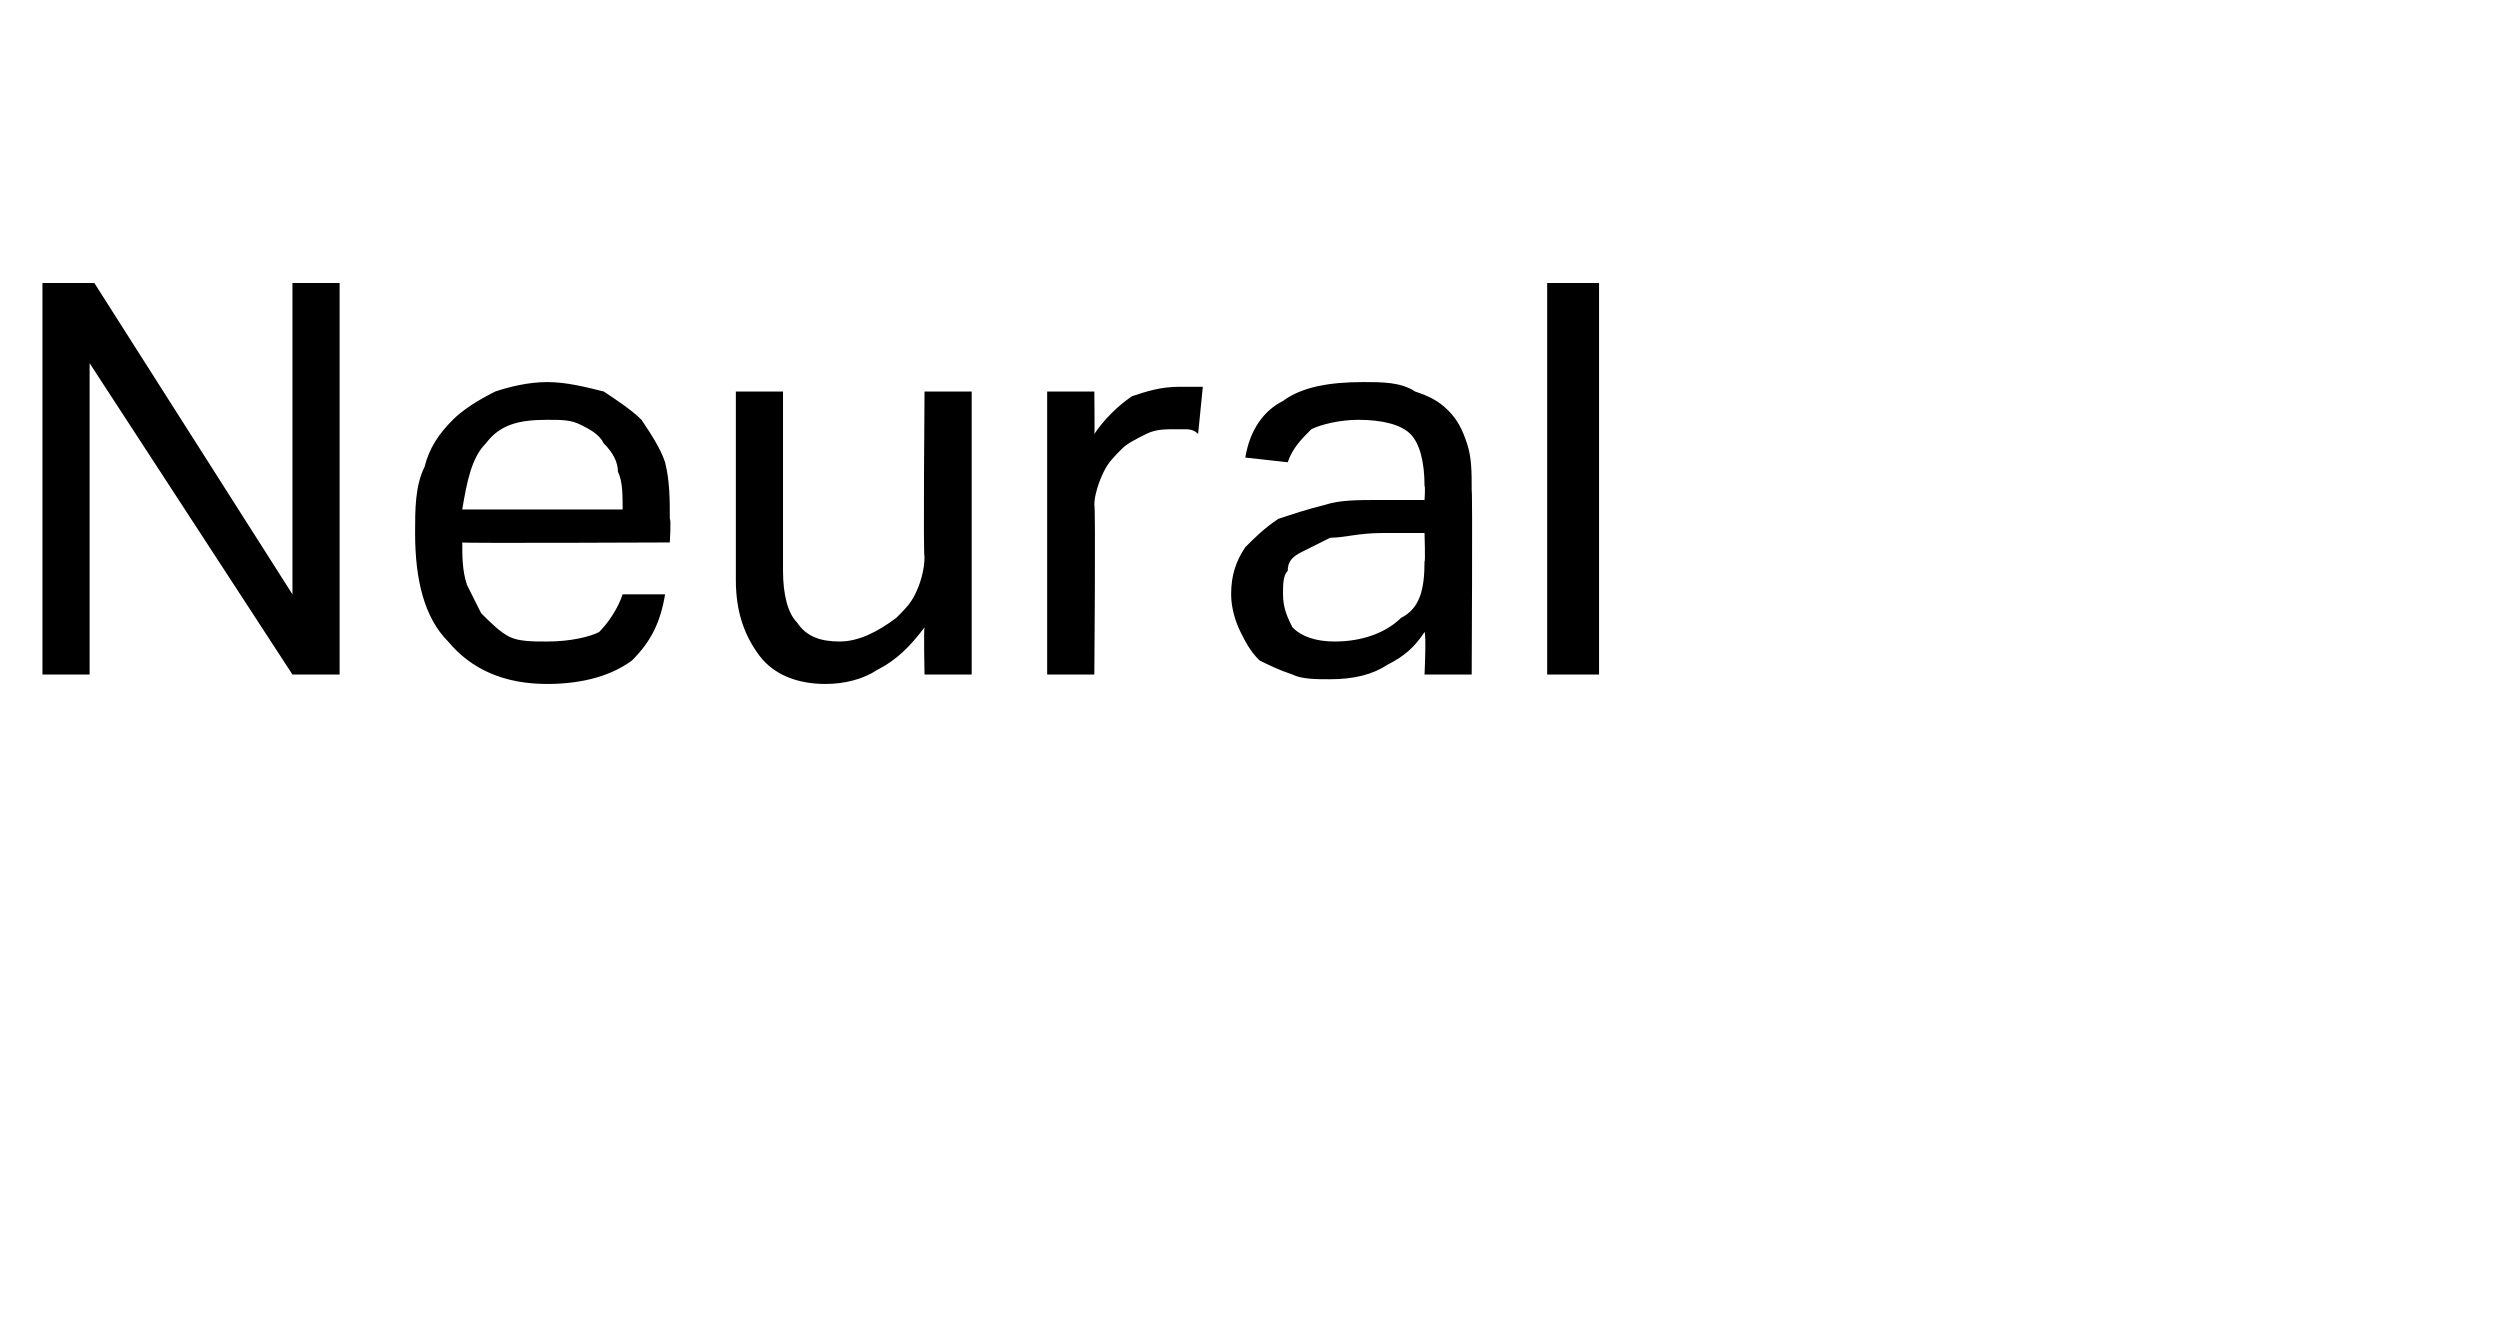 <?xml version="1.0" standalone="no"?><!DOCTYPE svg PUBLIC "-//W3C//DTD SVG 1.1//EN" "http://www.w3.org/Graphics/SVG/1.1/DTD/svg11.dtd"><svg xmlns="http://www.w3.org/2000/svg" version="1.1" width="53px" height="28.3px" viewBox="0 -6 53 28.3" style="top:-6px"><desc>Neural</desc><defs/><g id="Polygon263883"><path d="m.9 0h1.1l4.2 6.6V0h1v8.3h-1L1.9 1.7v6.6h-1V0zm13.2 6.6c-.1.6-.3 1-.7 1.4c-.4.3-1 .5-1.8.5c-.9 0-1.6-.3-2.1-.9c-.5-.5-.7-1.3-.7-2.3c0-.5 0-1 .2-1.4c.1-.4.3-.7.6-1c.2-.2.5-.4.9-.6c.3-.1.7-.2 1.1-.2c.4 0 .8.1 1.2.2c.3.2.6.4.8.6c.2.3.4.6.5.9c.1.4.1.8.1 1.2c.03.01 0 .5 0 .5c0 0-4.42.02-4.4 0c0 .3 0 .6.1.9l.3.6c.2.2.4.4.6.5c.2.1.5.1.8.1c.5 0 .9-.1 1.1-.2c.2-.2.4-.5.5-.8h.9zm-.9-1.8c0-.3 0-.6-.1-.8c0-.2-.1-.4-.3-.6c-.1-.2-.3-.3-.5-.4c-.2-.1-.4-.1-.7-.1c-.6 0-1 .1-1.3.5c-.3.3-.4.8-.5 1.4h3.4zm2.4-2.5h1v3.8c0 .5.1.9.3 1.1c.2.3.5.4.9.4c.4 0 .8-.2 1.2-.5c.2-.2.3-.3.4-.5c.1-.2.2-.5.2-.8c-.03.03 0-3.5 0-3.5h1v6h-1s-.02-.96 0-1c-.3.4-.6.7-1 .9c-.3.2-.7.3-1.1.3c-.6 0-1.1-.2-1.4-.6c-.3-.4-.5-.9-.5-1.6v-4zm6.6 0h1s.01.91 0 .9c.2-.3.5-.6.8-.8c.3-.1.6-.2 1-.2h.5l-.1 1c-.1-.1-.2-.1-.3-.1h-.2c-.2 0-.4 0-.6.1c-.2.1-.4.2-.5.3c-.2.2-.3.3-.4.5c-.1.2-.2.5-.2.7c.03.01 0 3.6 0 3.6h-1v-6zm8 5.1c-.2.3-.4.5-.8.7c-.3.2-.7.3-1.2.3c-.3 0-.6 0-.8-.1c-.3-.1-.5-.2-.7-.3c-.2-.2-.3-.4-.4-.6c-.1-.2-.2-.5-.2-.8c0-.4.1-.7.3-1c.2-.2.4-.4.7-.6c.3-.1.6-.2 1-.3c.3-.1.7-.1 1.1-.1h1s.02-.28 0-.3c0-.5-.1-.9-.3-1.1c-.2-.2-.6-.3-1.1-.3c-.4 0-.8.1-1 .2c-.2.2-.4.4-.5.7l-.9-.1c.1-.6.4-1 .8-1.2c.4-.3 1-.4 1.7-.4c.4 0 .8 0 1.1.2c.3.1.5.2.7.4c.2.2.3.4.4.7c.1.3.1.6.1 1c.02-.02 0 3.9 0 3.9h-1s.04-.85 0-.9zm0-2.1h-.9c-.5 0-.8.1-1.1.1l-.6.3c-.2.1-.3.2-.3.4c-.1.1-.1.3-.1.5c0 .3.1.5.2.7c.2.2.5.3.9.3c.6 0 1.1-.2 1.4-.5c.4-.2.5-.6.5-1.2c.02.04 0-.6 0-.6zM32.8 0h1.1v8.3h-1.1V0z" stroke="none" fill="#000"/></g></svg>